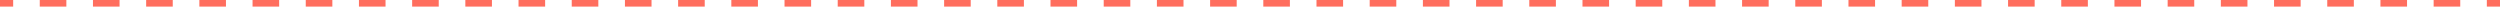 <?xml version="1.0" encoding="utf-8"?>
<!-- Generator: Adobe Illustrator 22.1.0, SVG Export Plug-In . SVG Version: 6.00 Build 0)  -->
<svg version="1.1" xmlns="http://www.w3.org/2000/svg" xmlns:xlink="http://www.w3.org/1999/xlink" x="0px" y="0px"
	 viewBox="0 0 379.83 1" style="enable-background:new 0 0 379.83 1;" xml:space="preserve">
<style type="text/css">
	.st0{display:none;}
	.st1{display:inline;fill:#E6E6E6;}
	.st2{fill:#F7F7F7;}
	.st3{fill:#F5F5F5;}
	.st4{fill:#FFFFFF;}
	.st5{fill:#FF6E5E;}
	.st6{fill:none;stroke:#FF6E5E;stroke-miterlimit:10;}
	.st7{fill:#ECBAB5;}
	.st8{fill:none;stroke:#FF6E5E;stroke-miterlimit:10;stroke-dasharray:3.974,3.974;}
	.st9{fill:#FF6E5E;stroke:#FF6E5E;stroke-miterlimit:10;}
	.st10{fill:#F7F7F7;stroke:#FF6E5E;stroke-miterlimit:10;}
	.st11{fill:#225977;}
	.st12{fill:#E6E6E6;}
	.st13{fill:none;stroke:#FF6E5E;stroke-miterlimit:10;stroke-dasharray:4.041,4.041;}
	.st14{fill:#ECBAB5;stroke:#F7F7F7;stroke-miterlimit:10;}
	.st15{fill:#FFFFFF;stroke:#D5D5D5;stroke-miterlimit:10;}
	.st16{fill:#919191;}
	.st17{fill:#BFBFBF;}
	.st18{fill:#848382;}
	.st19{fill:none;}
	.st20{opacity:0.75;}
	.st21{fill:#ADADAD;}
	.st22{fill:none;stroke:#FFFFFF;stroke-miterlimit:10;}
	.st23{fill:#D1D0D0;}
	.st24{fill:#F1F0F1;}
	.st25{clip-path:url(#SVGID_2_);fill:none;stroke:#D1D0D0;stroke-miterlimit:10;}
	.st26{opacity:0.48;}
	.st27{clip-path:url(#SVGID_4_);fill:#E6E6E6;}
	.st28{clip-path:url(#SVGID_4_);}
	.st29{opacity:0.5;fill:#A3A3A3;}
	.st30{fill:#A3A3A3;}
	.st31{clip-path:url(#SVGID_6_);fill:#E6E6E6;}
	.st32{clip-path:url(#SVGID_6_);}
	.st33{fill:#B7B7B7;}
	.st34{fill:none;stroke:#848382;stroke-width:5;stroke-miterlimit:10;}
	.st35{fill:none;stroke:#848382;stroke-width:5;stroke-linecap:round;stroke-miterlimit:10;}
	.st36{clip-path:url(#SVGID_8_);}
	.st37{clip-path:url(#SVGID_10_);fill:#D1D0D0;}
	.st38{clip-path:url(#SVGID_10_);}
	.st39{opacity:0.5;}
	.st40{clip-path:url(#SVGID_12_);fill:url(#SVGID_13_);}
	.st41{clip-path:url(#SVGID_12_);}
	.st42{fill:#E0998C;}
	.st43{fill:#FDF6F8;}
	.st44{opacity:0.5;fill:#ECBAB5;}
	.st45{fill:#C7E1EE;}
	.st46{fill:none;stroke:#E0998C;stroke-width:5;stroke-miterlimit:10;}
	.st47{fill:none;stroke:#E0998C;stroke-width:5;stroke-linecap:round;stroke-miterlimit:10;}
	.st48{clip-path:url(#SVGID_15_);}
	.st49{clip-path:url(#SVGID_17_);}
	.st50{fill:#F8E7E4;}
	.st51{clip-path:url(#SVGID_19_);fill:none;stroke:#E0998C;stroke-miterlimit:10;}
	.st52{clip-path:url(#SVGID_21_);}
	.st53{fill:none;stroke:#995F4E;stroke-width:5;stroke-miterlimit:10;}
	.st54{fill:none;stroke:#995F4E;stroke-width:5;stroke-linecap:round;stroke-miterlimit:10;}
	.st55{fill:#995F4E;}
	.st56{clip-path:url(#SVGID_23_);}
	.st57{fill:#6B6B6D;}
	.st58{clip-path:url(#SVGID_25_);fill:#E6E6E6;}
	.st59{clip-path:url(#SVGID_25_);}
	.st60{clip-path:url(#SVGID_27_);fill:#FF6E5E;}
	.st61{clip-path:url(#SVGID_27_);}
	.st62{clip-path:url(#SVGID_29_);fill:#E6E6E6;}
	.st63{clip-path:url(#SVGID_29_);}
	.st64{opacity:0.68;}
	.st65{clip-path:url(#SVGID_31_);fill:#E6E6E6;}
	.st66{clip-path:url(#SVGID_31_);}
	.st67{clip-path:url(#SVGID_33_);fill:#E6E6E6;}
	.st68{clip-path:url(#SVGID_33_);}
	.st69{fill:#A7A8A8;}
	.st70{clip-path:url(#SVGID_35_);fill:#E6E6E6;}
	.st71{clip-path:url(#SVGID_35_);}
	.st72{fill:#F5F4F3;}
	.st73{fill:#E9E9E9;stroke:#A7A8A8;stroke-width:0.75;stroke-miterlimit:10;}
	.st74{clip-path:url(#SVGID_37_);fill:#FF6E5E;}
	.st75{clip-path:url(#SVGID_37_);}
	.st76{clip-path:url(#SVGID_39_);fill:#FF6E5E;}
	.st77{clip-path:url(#SVGID_39_);}
	.st78{clip-path:url(#SVGID_41_);fill:#E6E6E6;}
	.st79{clip-path:url(#SVGID_41_);}
	.st80{fill:#A0A0A0;}
	.st81{fill:#FAFAFA;}
	.st82{clip-path:url(#SVGID_43_);fill:#E6E6E6;}
	.st83{clip-path:url(#SVGID_43_);}
	.st84{clip-path:url(#SVGID_45_);fill:#E6E6E6;}
	.st85{clip-path:url(#SVGID_45_);}
	.st86{clip-path:url(#SVGID_47_);fill:#E6E6E6;}
	.st87{clip-path:url(#SVGID_47_);fill:#BFBFBF;}
	.st88{clip-path:url(#SVGID_47_);fill:#FFFFFF;}
	.st89{clip-path:url(#SVGID_47_);}
	.st90{clip-path:url(#SVGID_49_);fill:none;stroke:#D1D0D0;stroke-miterlimit:10;}
	.st91{clip-path:url(#SVGID_47_);fill:#F1F0F1;}
	.st92{clip-path:url(#SVGID_51_);fill:none;stroke:#D1D0D0;stroke-miterlimit:10;}
	.st93{clip-path:url(#SVGID_53_);fill:none;stroke:#D1D0D0;stroke-miterlimit:10;}
	.st94{clip-path:url(#SVGID_55_);fill:#E6E6E6;}
	.st95{clip-path:url(#SVGID_55_);}
	.st96{clip-path:url(#SVGID_57_);fill:#E6E6E6;}
	.st97{clip-path:url(#SVGID_57_);}
	.st98{fill:#B4B4B4;}
	.st99{clip-path:url(#SVGID_59_);}
	.st100{fill:#ECBAB5;stroke:#ECBAB5;stroke-width:8;stroke-linecap:round;stroke-linejoin:round;stroke-miterlimit:10;}
	.st101{fill:none;stroke:#F8E7E4;stroke-width:2;stroke-miterlimit:10;}
	.st102{clip-path:url(#SVGID_61_);}
	.st103{opacity:0.55;}
	.st104{clip-path:url(#SVGID_63_);fill:#D5D5D5;}
	.st105{clip-path:url(#SVGID_63_);}
	.st106{fill:#5F5F5F;}
	.st107{clip-path:url(#SVGID_65_);fill:#D5D5D5;}
	.st108{clip-path:url(#SVGID_65_);}
	.st109{clip-path:url(#SVGID_67_);}
	.st110{clip-path:url(#SVGID_69_);fill:#D5D5D5;}
	.st111{clip-path:url(#SVGID_69_);}
	.st112{clip-path:url(#SVGID_71_);fill:#D5D5D5;}
	.st113{clip-path:url(#SVGID_71_);}
	.st114{fill:#D5D5D5;}
	.st115{fill:#797878;}
	.st116{fill:#FFFFFF;stroke:#6B6B6D;stroke-miterlimit:10;}
	.st117{clip-path:url(#SVGID_73_);fill:#D5D5D5;}
	.st118{clip-path:url(#SVGID_73_);}
	.st119{clip-path:url(#SVGID_75_);fill:#D5D5D5;}
	.st120{clip-path:url(#SVGID_75_);}
	.st121{clip-path:url(#SVGID_77_);fill:#D5D5D5;}
	.st122{clip-path:url(#SVGID_77_);}
	.st123{opacity:0.35;}
	.st124{clip-path:url(#SVGID_79_);fill:#FF6E5E;}
	.st125{clip-path:url(#SVGID_79_);}
	.st126{opacity:0.5;fill:#B4B4B4;}
	.st127{fill:#B5DCED;}
	.st128{opacity:0.45;}
	.st129{clip-path:url(#SVGID_81_);fill:#E6E6E6;}
	.st130{clip-path:url(#SVGID_81_);}
	.st131{clip-path:url(#SVGID_83_);fill:#E6E6E6;}
	.st132{clip-path:url(#SVGID_83_);}
	.st133{fill:#C6C6C6;}
	.st134{clip-path:url(#SVGID_85_);fill:#E6E6E6;}
	.st135{clip-path:url(#SVGID_85_);}
	.st136{clip-path:url(#SVGID_87_);}
	.st137{clip-path:url(#SVGID_89_);fill:#FF6E5E;}
	.st138{clip-path:url(#SVGID_89_);}
	.st139{clip-path:url(#SVGID_91_);fill:#E6E6E6;}
	.st140{clip-path:url(#SVGID_91_);}
	.st141{clip-path:url(#SVGID_93_);fill:#FF6E5E;}
	.st142{clip-path:url(#SVGID_93_);}
	.st143{clip-path:url(#SVGID_95_);fill:#E6E6E6;}
	.st144{clip-path:url(#SVGID_95_);}
	.st145{clip-path:url(#SVGID_97_);fill:#E6E6E6;}
	.st146{clip-path:url(#SVGID_97_);}
	.st147{clip-path:url(#SVGID_99_);fill:#E6E6E6;}
	.st148{clip-path:url(#SVGID_99_);}
	.st149{clip-path:url(#SVGID_101_);fill:#E6E6E6;}
	.st150{clip-path:url(#SVGID_101_);fill:#FAFAFA;}
	.st151{clip-path:url(#SVGID_103_);fill:#E6E6E6;}
	.st152{clip-path:url(#SVGID_103_);}
	.st153{clip-path:url(#SVGID_105_);fill:#E6E6E6;}
	.st154{clip-path:url(#SVGID_105_);}
	.st155{clip-path:url(#SVGID_107_);}
	.st156{clip-path:url(#SVGID_109_);fill:url(#SVGID_110_);}
	.st157{clip-path:url(#SVGID_109_);}
	.st158{clip-path:url(#SVGID_112_);fill:#FFFFFF;}
	.st159{clip-path:url(#SVGID_112_);fill:#BFBFBF;}
	.st160{clip-path:url(#SVGID_112_);}
	.st161{clip-path:url(#SVGID_114_);fill:none;stroke:#FFFFFF;stroke-miterlimit:10;}
	.st162{clip-path:url(#SVGID_112_);fill:#F1F0F1;}
	.st163{clip-path:url(#SVGID_116_);fill:none;stroke:#FFFFFF;stroke-miterlimit:10;}
	.st164{clip-path:url(#SVGID_118_);fill:none;stroke:#FFFFFF;stroke-miterlimit:10;}
	.st165{clip-path:url(#SVGID_120_);fill:#E6E6E6;}
	.st166{clip-path:url(#SVGID_120_);}
	.st167{clip-path:url(#SVGID_122_);fill:#E6E6E6;}
	.st168{clip-path:url(#SVGID_122_);}
	.st169{clip-path:url(#SVGID_124_);fill:#E6E6E6;}
	.st170{clip-path:url(#SVGID_124_);}
	.st171{clip-path:url(#SVGID_126_);fill:#FF6E5E;}
	.st172{clip-path:url(#SVGID_126_);}
	.st173{clip-path:url(#SVGID_128_);fill:#FF6E5E;}
	.st174{clip-path:url(#SVGID_128_);}
	.st175{opacity:0.82;fill:#ECBAB5;}
	.st176{opacity:0.43;fill:#ECBAB5;}
	.st177{opacity:0.57;fill:#ECBAB5;}
	.st178{opacity:0.58;fill:#F8E7E4;}
	.st179{clip-path:url(#SVGID_130_);fill:#E6E6E6;}
	.st180{clip-path:url(#SVGID_130_);}
	.st181{clip-path:url(#SVGID_132_);fill:#E6E6E6;}
	.st182{clip-path:url(#SVGID_132_);}
	.st183{clip-path:url(#SVGID_134_);fill:#E6E6E6;}
	.st184{clip-path:url(#SVGID_134_);}
	.st185{clip-path:url(#SVGID_136_);fill:#E6E6E6;}
	.st186{clip-path:url(#SVGID_136_);}
	.st187{clip-path:url(#SVGID_138_);fill:#E6E6E6;}
	.st188{clip-path:url(#SVGID_138_);}
	.st189{fill:none;stroke:#E6E6E6;stroke-miterlimit:10;}
	.st190{clip-path:url(#SVGID_140_);fill:#E6E6E6;}
	.st191{clip-path:url(#SVGID_140_);}
	.st192{fill:none;stroke:#A0A0A0;stroke-width:2;stroke-miterlimit:10;}
	.st193{fill:#E6E6E6;stroke:#E6E6E6;stroke-width:3;stroke-miterlimit:10;}
	.st194{clip-path:url(#SVGID_142_);fill:#E6E6E6;}
	.st195{opacity:0.63;clip-path:url(#SVGID_142_);}
	.st196{opacity:0.59;clip-path:url(#SVGID_142_);}
	.st197{clip-path:url(#SVGID_142_);}
	.st198{clip-path:url(#SVGID_144_);fill:#E6E6E6;}
	.st199{opacity:0.46;clip-path:url(#SVGID_144_);}
	.st200{clip-path:url(#SVGID_144_);}
	.st201{display:inline;}
	.st202{display:inline;fill:#225977;}
</style>
<g id="Ebene_10" class="st0">
	<rect x="-951.634" y="-367.491" class="st1" width="1030.112" height="608.501"/>
</g>
<g id="Ebene_1">
</g>
<g id="Ebene_4">
</g>
<g id="Ebene_5">
</g>
<g id="Ebene_6">
</g>
<g id="Main">
	<g>
		<rect class="st5" width="2" height="1"/>
		<path class="st5" d="M373.789,1h-4.041V0h4.041V1z M365.707,1h-4.041V0h4.041V1z M357.624,1h-4.041V0h4.041V1z
			 M349.542,1h-4.042V0h4.042V1z M341.46,1h-4.041V0h4.041V1z M333.377,1h-4.041V0h4.041V1z M325.295,1h-4.042V0
			h4.042V1z M317.213,1h-4.042V0h4.042V1z M309.13,1h-4.041V0h4.041V1z M301.048,1h-4.041V0h4.041V1z
			 M292.966,1h-4.042V0h4.042V1z M284.883,1h-4.041V0h4.041V1z M276.801,1h-4.041V0h4.041V1z M268.718,1H264.677
			V0h4.041V1z M260.636,1h-4.042V0h4.042V1z M252.553,1h-4.041V0h4.041V1z M244.471,1h-4.041V0h4.041V1z
			 M236.389,1h-4.042V0h4.042V1z M228.306,1h-4.041V0h4.041V1z M220.224,1h-4.041V0h4.041V1z M212.142,1h-4.042V0
			h4.042V1z M204.059,1h-4.042V0h4.042V1z M195.977,1h-4.041V0h4.041V1z M187.894,1h-4.041V0h4.041V1z
			 M179.812,1h-4.042V0h4.042V1z M171.73,1h-4.041V0h4.041V1z M163.647,1h-4.041V0h4.041V1z M155.565,1h-4.042
			V0h4.042V1z M147.483,1h-4.041V0h4.041V1z M139.4,1h-4.041V0h4.041V1z M131.318,1h-4.042V0h4.042V1z
			 M123.236,1h-4.041V0h4.041V1z M115.153,1h-4.041V0h4.041V1z M107.071,1h-4.042V0h4.042V1z M98.989,1h-4.041V0
			h4.041V1z M90.906,1h-4.041V0h4.041V1z M82.824,1h-4.042V0h4.042V1z M74.741,1H70.7V0h4.041V1z M66.659,1
			h-4.041V0h4.041V1z M58.577,1H54.535V0h4.041V1z M50.494,1h-4.041V0h4.041V1z M42.412,1h-4.041V0h4.041V1z
			 M34.33,1h-4.041V0h4.041V1z M26.247,1h-4.041V0h4.041V1z M18.165,1h-4.041V0h4.041V1z M10.083,1H6.041V0
			h4.041V1z"/>
		<rect x="377.83" class="st5" width="2" height="1"/>
	</g>
</g>
<g id="Icons">
</g>
<g id="Ebene_9">
</g>
<g id="Ebene_8" class="st0">
</g>
<g id="Ebene_7">
</g>
</svg>
